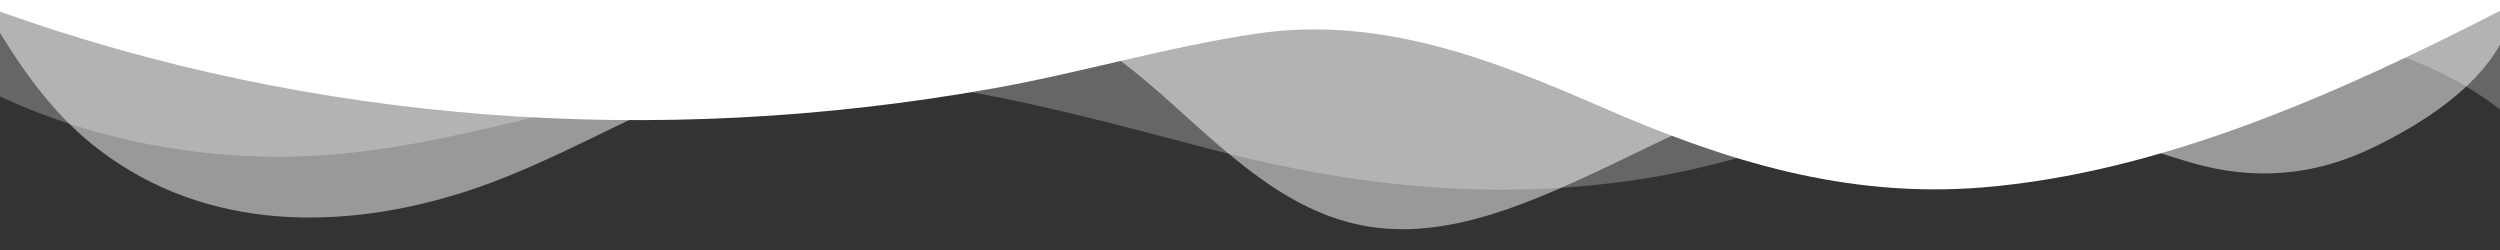 <?xml version="1.0" encoding="UTF-8"?> <!-- Generator: Adobe Illustrator 24.3.0, SVG Export Plug-In . SVG Version: 6.00 Build 0) --> <svg xmlns="http://www.w3.org/2000/svg" xmlns:xlink="http://www.w3.org/1999/xlink" id="Слой_1" x="0px" y="0px" viewBox="0 0 1200 120" style="enable-background:new 0 0 1200 120;" xml:space="preserve"><rect x="0" y="0" width="1200" height="120" fill="#333333" stroke="none"/> <style type="text/css"> .st0{opacity:0.25;fill:#FFFFFF;enable-background:new ;} .st1{opacity:0.5;fill:#FFFFFF;enable-background:new ;} .st2{fill:#FFFFFF;} </style> <path class="st0" d="M0,0v46.3c47.8,22.2,103.6,32.2,158,28c70.4-5.4,136.3-33.3,206.8-37.5c73.8-4.4,147.5,16.9,218.2,35.3 c69.3,18,138.3,24.9,209.4,13.1c36.2-6,69.8-17.8,104.5-29.3C989.5,25,1113-14.3,1200,52.5V0H0z"></path> <path class="st1" d="M0,0v15.8c13,21.1,27.6,41,47.7,56.2C99.4,111.3,165,111,224.6,91.6c31.1-10.2,60.1-26.1,89.7-39.8 c40.9-19,84.7-46,130.8-49.7c36.3-2.8,70.9,9.4,98.6,31.6c31.8,25.4,62.3,62,103.6,73c40.4,10.8,81.3-6.7,119.1-24.3 s75.2-39,116.9-43c59.7-5.8,113.3,22.9,168.9,38.8c30.2,8.7,59,6.2,87.1-7.5c22.4-10.9,48-26.9,60.7-49.2V0H0z"></path> <path class="st2" d="M0,0v5.6C149.9,59,314.1,71.3,475.8,42.6c43-7.6,84.2-20.1,127.6-26.5c59-8.6,112.5,12.2,165.6,35.4 C827.9,77.2,886,95.2,951.2,90c86.5-7,172.5-45.7,248.8-84.8V0H0z"></path> </svg> 